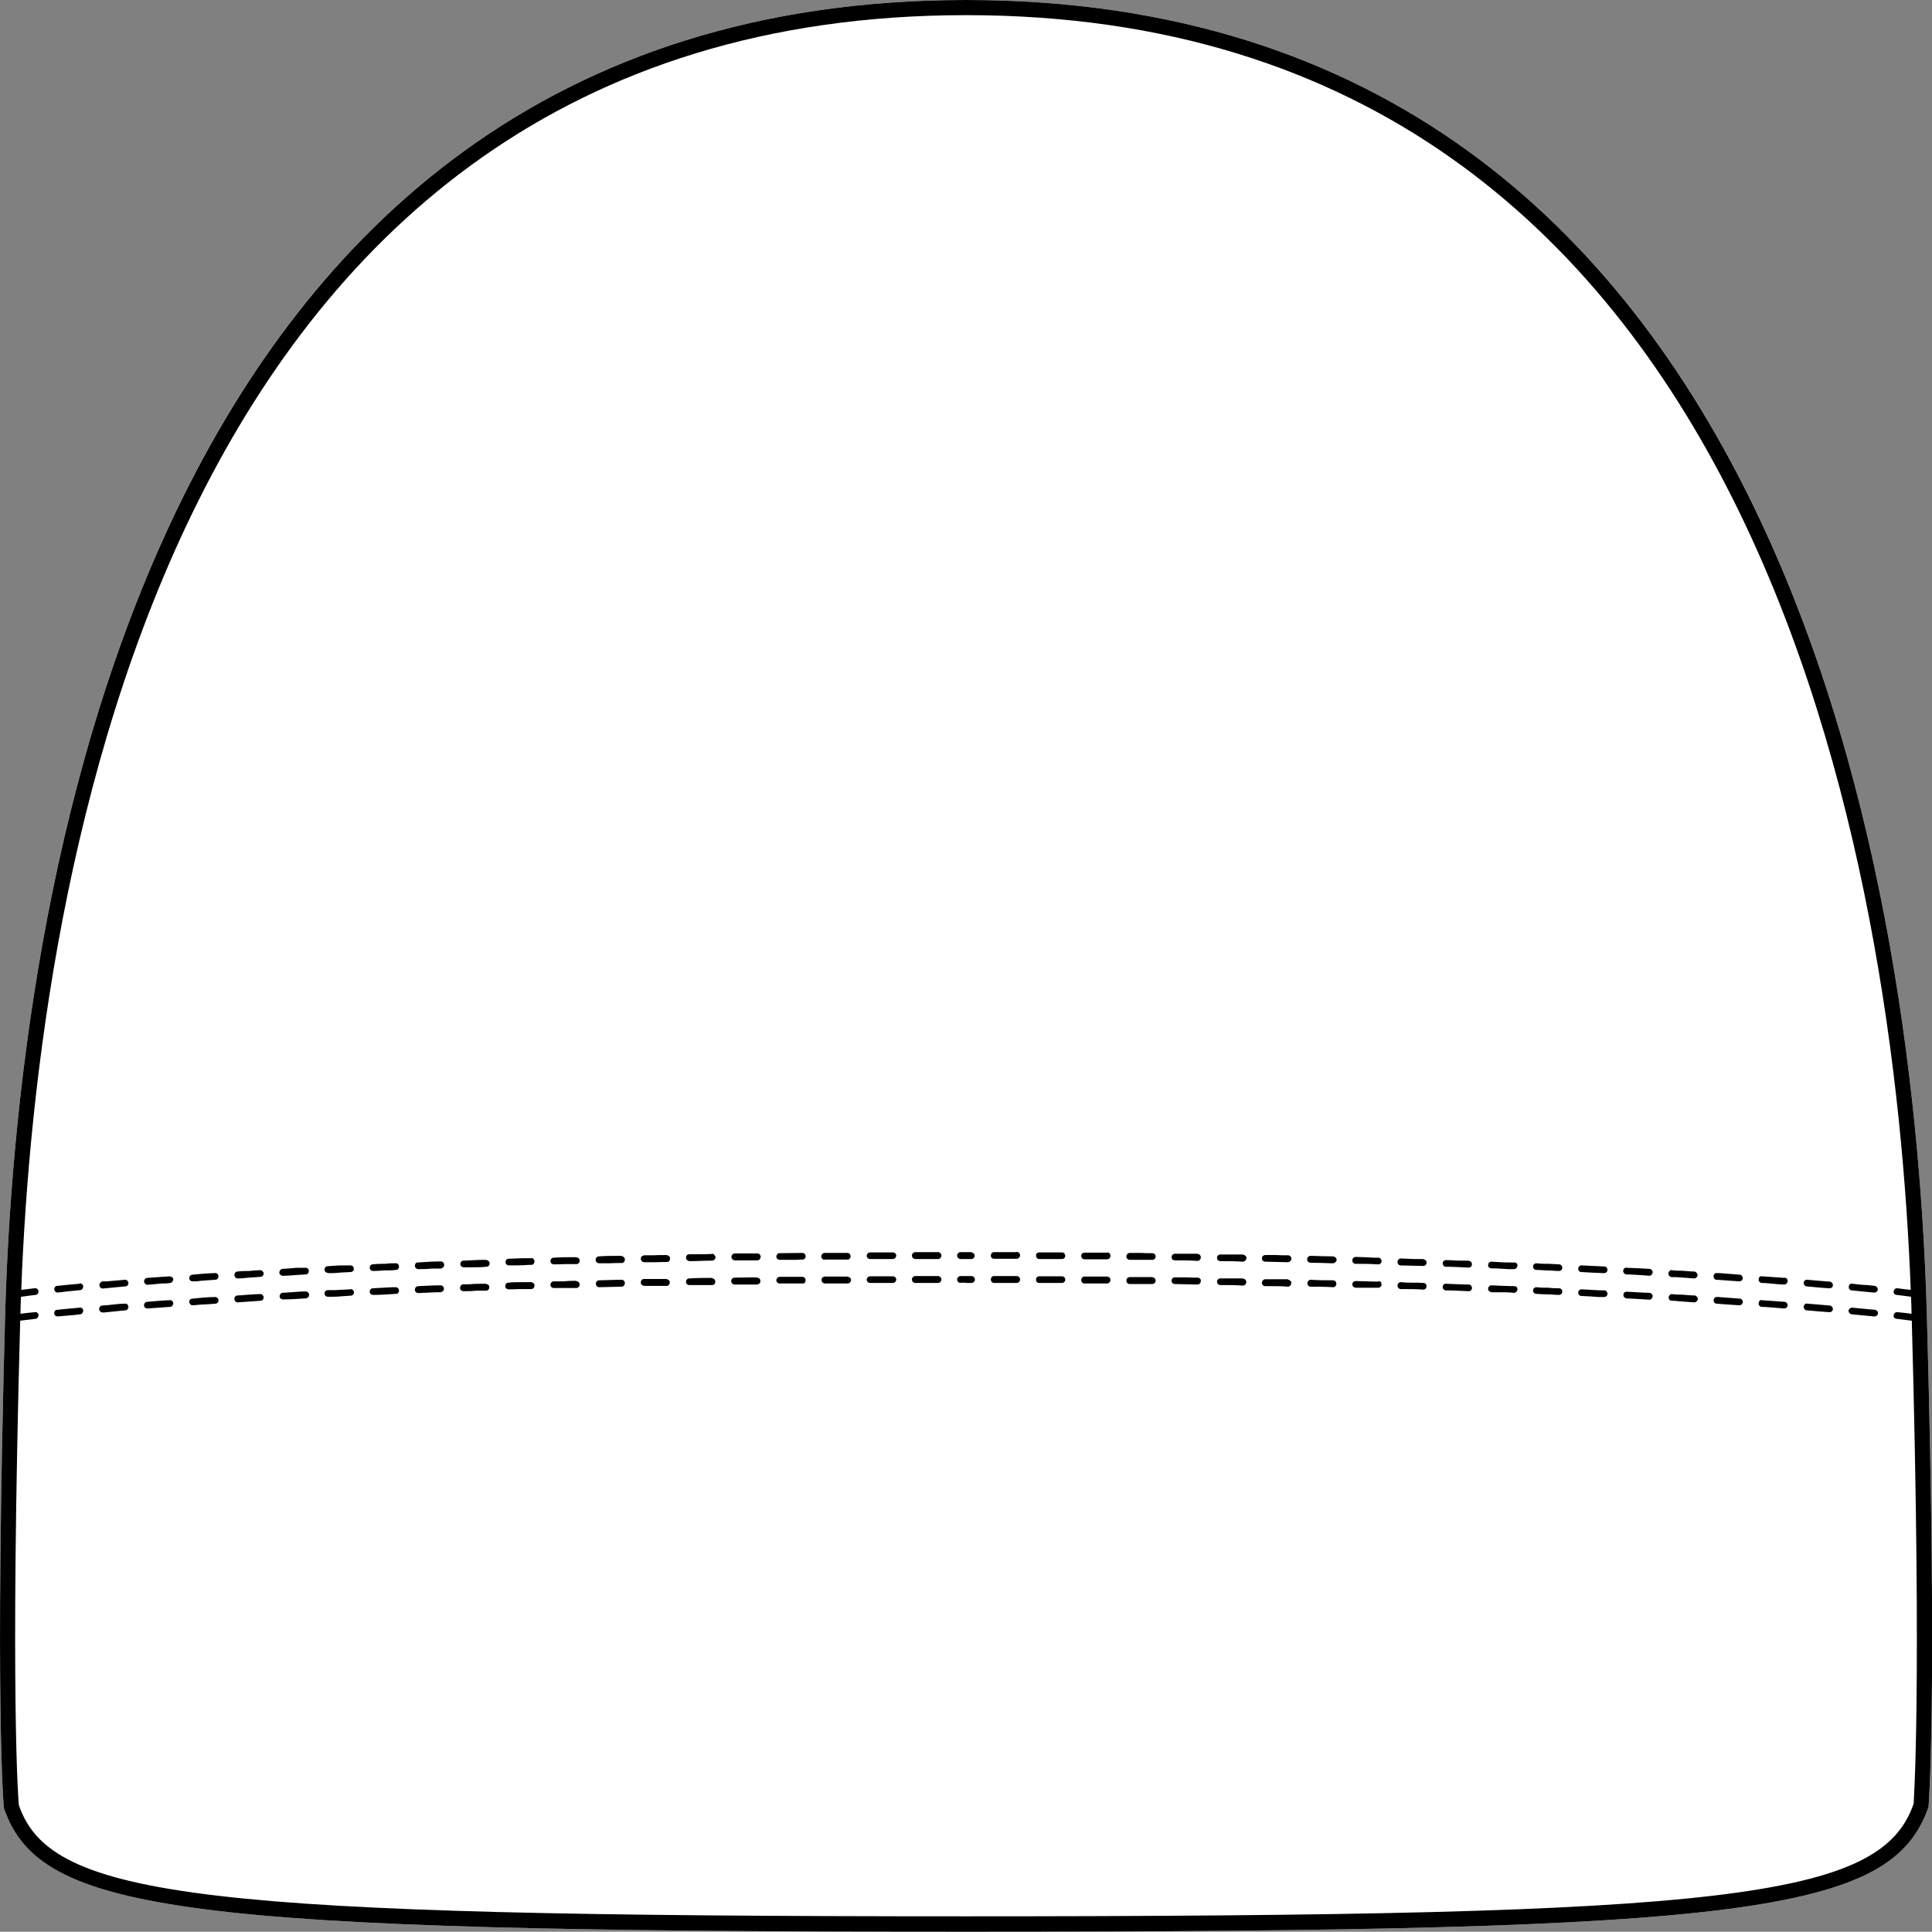 <?xml version="1.0" encoding="UTF-8"?><svg id="Layer_2" xmlns="http://www.w3.org/2000/svg" viewBox="0 0 72.69 72.68"><rect x="0" y="0" width="72.69" height="72.68" fill="#808080" stroke="none"/><defs><style>.cls-1{fill:#fff;}</style></defs><g id="Layer_1-2"><path class="cls-1" d="M72.5,49.59c.4,14.41.06,18.35.06,18.39-1.38,4-6.79,4.7-36.21,4.7S1.51,71.98.15,68.04c-.02-.1-.35-4.04.04-18.45C.59,34.68,4.93,0,36.35,0s35.75,34.68,36.15,49.59Z"/><path d="M16.58,48.36h-.03c-.27,0-.55.02-.82.03-.03,0-.06.02-.09.04-.02.03-.03.06-.03.1,0,.07.06.12.13.12h0c.22-.01.45-.02.68-.03h.16s.07-.02.09-.05c.02-.02.04-.06.03-.09,0-.07-.06-.12-.13-.12Z"/><path d="M28.48,48.06c-.28,0-.57.01-.84.01-.04,0-.07.02-.1.04-.02.03-.03.06-.03.09,0,.07.06.13.13.13.19,0,.38,0,.57,0h.28c.07-.01.12-.06.12-.13s-.05-.13-.13-.13Z"/><path d="M14.88,48.43h-.1c-.26.01-.5.03-.75.04-.07,0-.12.06-.12.13s.06.12.13.12c.28,0,.57-.02.85-.04.04,0,.07,0,.09-.04.02-.02.04-.05.03-.09,0-.07-.06-.12-.13-.12Z"/><path d="M13.19,48.51h-.01c-.2.01-.4.02-.59.03-.09,0-.17,0-.26,0-.06,0-.12.05-.12.12h0c0,.08.06.13.13.13h.15c.23,0,.46-.03.7-.04.07,0,.13-.06.13-.13-.01-.07-.06-.12-.13-.12Z"/><path d="M30.19,48.04c-.18,0-.37,0-.54,0h-.31c-.07,0-.13.06-.13.13s.06.12.13.12c.28,0,.56,0,.85,0,.03,0,.07,0,.09-.03.02-.03.03-.06.03-.09,0-.07-.05-.13-.12-.13Z"/><path d="M18.28,48.3c-.21,0-.42,0-.62.02h-.23c-.07,0-.12.07-.12.14s.06.12.13.12c.16,0,.32,0,.48-.02.12,0,.25,0,.37,0,.07,0,.12-.06.12-.13s-.05-.12-.13-.12Z"/><path d="M23.39,48.15h0c-.34,0-.61.02-.85.02-.07,0-.12.06-.12.13s.05.13.12.13h0l.85-.02c.07,0,.12-.06.12-.14,0-.06-.05-.12-.12-.12Z"/><path d="M11.49,48.59h0c-.18,0-.36.02-.54.03l-.31.02c-.07,0-.12.06-.12.14,0,.06.06.11.13.11h.01c.25,0,.52-.02.85-.04.03,0,.06-.02.09-.05.02-.02.03-.05.03-.09,0-.06-.06-.12-.13-.12Z"/><path d="M21.68,48.19c-.15,0-.3,0-.45.02-.13,0-.27,0-.4,0-.07,0-.12.06-.12.13s.06.12.12.12h.01c.14,0,.27,0,.41,0,.15,0,.29,0,.44,0,.03,0,.06-.02.09-.04.02-.03.03-.06.03-.09,0-.07-.06-.13-.13-.13Z"/><path d="M19.98,48.24c-.12,0-.25,0-.37,0-.16,0-.32,0-.48.02-.03,0-.06,0-.09.04-.02.02-.03.06-.03.09,0,.07.06.12.13.12.13,0,.25,0,.38-.01.15,0,.31,0,.47,0,.07,0,.12-.06.12-.14,0-.06-.06-.12-.13-.12Z"/><path d="M26.78,48.08c-.25,0-.53,0-.84.02h-.01c-.07,0-.12.06-.12.13s.06.12.13.12c.28,0,.56,0,.85,0,.03,0,.06,0,.09-.04.02-.02.04-.06.03-.09,0-.07-.05-.13-.13-.13Z"/><path d="M31.89,48.03h-.86c-.07,0-.12.06-.12.13s.06.13.13.13h.02c.27,0,.55,0,.83,0,.07,0,.13-.06.13-.13,0-.07-.06-.12-.13-.12Z"/><path d="M33.59,48.02h-.85s-.07,0-.09.04c-.03.02-.04.05-.04.09,0,.07.06.12.13.12h.85c.07,0,.13-.06.13-.13s-.06-.12-.13-.12Z"/><path d="M6.39,48.92c-.21,0-.42.03-.62.04l-.23.02c-.07,0-.12.06-.12.12v.02c0,.06.06.11.13.11h0c.29-.02.59-.04.85-.06.07,0,.12-.07.12-.14-.01-.07-.08-.13-.14-.11Z"/><path d="M3,49.2c-.33.03-.6.05-.82.08h-.03c-.07,0-.11.06-.11.13h0c0,.07.06.12.13.12h0c.21-.02.44-.04.69-.06l.15-.02c.07,0,.12-.07.12-.14,0-.07-.07-.13-.14-.11Z"/><path d="M35.29,48.01h-.85c-.07,0-.13.06-.13.13s.05.12.12.13h.86c.07,0,.13-.06.13-.13s-.06-.13-.13-.13Z"/><path d="M4.69,49.05c-.2,0-.4.03-.59.05-.09.01-.17.01-.25.02-.07,0-.12.06-.12.13h0c0,.07.06.13.13.13h.07c.25-.03.51-.05.79-.08.06,0,.12-.07.11-.13,0-.07-.06-.14-.14-.12Z"/><path d="M25.09,48.12h-.01c-.28,0-.57,0-.82,0h-.03c-.07,0-.12.06-.12.13s.05.12.12.13h0c.14,0,.29,0,.43,0s.28,0,.42,0c.07,0,.12-.06.12-.13s-.06-.12-.12-.12Z"/><path d="M9.78,48.69c-.18,0-.37.02-.55.03-.1.01-.2.02-.29.02-.07,0-.12.06-.12.12v.02c0,.07.06.12.13.12.28-.02.56-.04.85-.06.07,0,.12-.06.12-.13-.01-.07-.07-.14-.14-.12Z"/><path d="M8.09,48.8c-.26,0-.56.03-.85.06-.07,0-.12.05-.12.12h0c.01.08.06.13.13.13h.01c.11-.01.23-.02.35-.03.16,0,.33-.02.49-.03.07,0,.13-.06.12-.13,0-.07-.08-.13-.13-.12Z"/><path d="M25.09,47.22h-.01c-.17,0-.35,0-.52.01h-.33s-.06.02-.09.04c-.02.03-.03.06-.03.09,0,.07.06.13.13.13.13,0,.27,0,.41,0s.29-.01.44-.01c.03,0,.07,0,.09-.04.02-.02.03-.06.03-.09,0-.07-.05-.12-.12-.12Z"/><path d="M28.49,47.16c-.29,0-.58,0-.85,0h0c-.06,0-.12.06-.12.13s.06.13.13.13h.21c.21,0,.42,0,.64,0,.07,0,.12-.07.12-.14,0-.06-.05-.12-.12-.12Z"/><path d="M35.29,47.11h-.85c-.07,0-.13.06-.13.13s.06.13.13.13h.85c.07,0,.13-.06.13-.13s-.06-.13-.13-.13Z"/><path d="M30.19,47.14c-.29,0-.57.01-.86.01-.03,0-.06,0-.08.04-.03.02-.04.06-.04.09,0,.07.06.12.13.12h.41c.15,0,.29,0,.44-.01.07,0,.12-.05.12-.12s-.05-.13-.12-.13Z"/><path d="M33.59,47.12h-.85c-.07,0-.13.06-.13.13s.06.12.13.12h.85c.07,0,.13-.06.13-.13s-.06-.12-.13-.12Z"/><path d="M26.78,47.18c-.16.01-.33.01-.49.01-.11,0-.22,0-.33,0h-.03s-.06,0-.09.04c-.02.02-.03.06-.03.09,0,.07.06.12.13.13.28,0,.56-.02.85-.02.07,0,.13-.06.13-.13-.01-.07-.07-.13-.14-.13Z"/><path d="M6.39,48.02c-.29.02-.58.04-.85.06-.06,0-.12.06-.12.13h0c0,.07.07.13.13.13h0c.18-.02.36-.03.55-.05.1,0,.2,0,.3-.02.07-.01.12-.07.12-.14-.01-.07-.07-.1-.14-.11Z"/><path d="M4.7,48.15h0c-.24.02-.47.04-.68.06h-.16c-.07.02-.12.07-.12.14h0c0,.08.06.13.13.13h0c.2-.02.4-.04.62-.06l.22-.02c.07,0,.13-.06.12-.13,0-.07-.06-.12-.13-.12Z"/><path d="M3,48.3c-.27.02-.55.05-.85.08-.06,0-.11.06-.11.13h0c.01.07.06.12.12.12h.01s0,0,0,0c.25-.03.53-.06.84-.09.07,0,.12-.07.12-.14,0-.07-.08-.13-.14-.11Z"/><path d="M9.79,47.79c-.15,0-.29.02-.43.03-.15,0-.28,0-.42.02-.07,0-.12.06-.12.13h0c0,.08.06.13.13.13h.01c.13,0,.27-.02.41-.03.14-.01.28-.02.43-.03.07,0,.12-.06.12-.13-.01-.07-.07-.12-.13-.12Z"/><path d="M23.38,47.25c-.29,0-.59,0-.85.02-.03,0-.07.02-.09.04-.02.03-.03.06-.03.09,0,.07.06.13.13.13h.01c.12,0,.25,0,.37,0,.16-.01.31-.01.47-.01.07,0,.12-.06.12-.13s-.06-.13-.13-.13Z"/><path d="M12.34,47.9h.2c.22-.02.43-.03.65-.04.04,0,.07-.02.09-.04.03-.03.04-.06.03-.09,0-.07-.05-.12-.12-.12h-.01c-.1,0-.21,0-.32,0-.18,0-.35.02-.53.03-.07,0-.12.06-.12.13,0,.07.06.12.13.12Z"/><path d="M31.03,47.39h0c.28,0,.56,0,.85,0,.03,0,.07,0,.09-.04.02-.02.04-.06.03-.09,0-.07-.05-.12-.12-.12h-.85c-.07,0-.13.06-.13.13s.05.12.12.13Z"/><path d="M8.09,47.9c-.18,0-.36.02-.54.03-.1.01-.21.02-.31.03-.07,0-.12.06-.12.13s.06.12.13.12c.1,0,.19,0,.29-.02.18-.01.37-.03.56-.04.04,0,.07-.02.09-.04.02-.03.03-.06.03-.09,0-.07-.07-.14-.13-.12Z"/><path d="M18.29,47.4h0c-.28,0-.57.02-.85.03-.07,0-.12.06-.12.13s.06.12.13.12c.12,0,.23,0,.35,0,.17,0,.33,0,.5-.02.07,0,.13-.06.12-.13,0-.07-.06-.12-.12-.12Z"/><path d="M11.48,47.7h-.34c-.17.02-.34.03-.51.04-.06,0-.11.06-.12.12v.02c0,.06.06.12.13.12h.01c.17,0,.34-.02.52-.03l.33-.02c.07,0,.12-.06.12-.13,0-.08-.08-.14-.14-.12Z"/><path d="M21.69,47.3h-.01c-.3,0-.58,0-.85.02-.07,0-.12.06-.12.13s.06.12.13.12c.13,0,.27,0,.41-.01.14,0,.29,0,.44,0,.07,0,.12-.06.12-.13s-.05-.12-.12-.12Z"/><path d="M19.99,47.34h0c-.12,0-.23,0-.35,0-.17.01-.33.01-.5.02-.03,0-.06,0-.09.04-.02.02-.03.06-.03.09,0,.07.06.12.12.12h0c.25,0,.5,0,.75-.02h.1c.07,0,.12-.06.12-.13s-.06-.13-.12-.13Z"/><path d="M14.88,47.53c-.13,0-.26,0-.38.02-.16,0-.32,0-.47.02-.03,0-.06,0-.09.04-.02.02-.03.06-.03.09,0,.07.06.12.13.12h.01c.12,0,.25-.01.38-.02.15,0,.31,0,.46-.02.04,0,.07,0,.09-.04.02-.02.04-.05.03-.09,0-.07-.05-.13-.13-.12Z"/><path d="M16.58,47.46c-.28,0-.57.02-.85.04-.03,0-.06,0-.09.03-.02.03-.03.06-.03.1,0,.06.06.12.13.12.17,0,.33,0,.5-.02h.35c.07-.02.13-.08.12-.15,0-.07-.06-.12-.13-.12Z"/><path d="M72.5,49.59c-.4-14.91-4.74-49.59-36.15-49.59S.59,34.68.19,49.59c-.39,14.41-.06,18.35-.04,18.45,1.36,3.94,6.77,4.64,36.2,4.64s34.83-.7,36.21-4.7c0-.04.34-3.98-.06-18.39ZM72,67.86c-1.23,3.57-6.9,4.24-35.65,4.24s-34.43-.67-35.64-4.18c-.01-.03-.34-3.94.05-18.23.14-.02.32-.04.57-.07.07,0,.12-.07.12-.14-.01-.07-.07-.13-.14-.11-.23.02-.4.04-.54.06,0-.21.01-.43.02-.64.2-.03.39-.05.54-.07.04,0,.07-.02.09-.04.02-.03.03-.06.03-.1-.01-.07-.08-.13-.15-.11-.18.02-.34.04-.5.06C1.38,33.27,6.16.57,36.35.57s34.96,32.7,35.54,47.96c-.18-.02-.36-.04-.5-.06-.07-.01-.13.04-.14.11-.01.04,0,.07.02.1.02.02.05.04.09.04.2.02.37.05.54.07.01.21.02.43.02.64-.13-.02-.3-.04-.53-.06-.07-.01-.13.04-.14.11-.01.04,0,.07.02.1.03.02.05.04.09.04.25.03.43.05.57.07.39,14.24.06,18.17.07,18.17Z"/><path d="M60.36,48.55c-.28,0-.56-.03-.85-.04h-.01c-.06,0-.12.05-.12.12,0,.03,0,.06.03.09.02.02.05.04.09.04.22.01.44.02.66.04h.19c.07,0,.13-.05.13-.12s-.05-.13-.12-.13Z"/><path d="M51.86,48.22c-.27,0-.55-.02-.85-.02h-.01c-.06,0-.12.05-.12.12s.05.12.12.13c.11,0,.22,0,.33,0,.18,0,.35,0,.52,0,.07,0,.13-.05.13-.12,0-.04-.01-.07-.03-.09-.02-.03-.06-.04-.09-.04Z"/><path d="M63.76,48.74c-.16,0-.32-.02-.48-.03-.12,0-.25,0-.37-.02h0c-.07,0-.12.05-.13.12,0,.07.05.13.12.13h.09c.26.03.51.04.76.06h0c.06,0,.12-.06.13-.12,0-.08-.06-.13-.12-.14Z"/><path d="M36.56,48.01h-.42c-.07,0-.13.06-.13.13s.06.13.13.13c0,0,.01,0,.01-.01h.17s.02.01.03.01h.2c.07,0,.13-.06.13-.13s-.05-.12-.12-.13Z"/><path d="M46.76,48.1c-.28,0-.57,0-.85,0h0c-.06,0-.12.05-.12.12s.05.13.12.13h.17c.22,0,.46,0,.68.02.07,0,.13-.06.13-.13s-.05-.13-.12-.13Z"/><path d="M65.45,48.86c-.25-.02-.51-.04-.78-.06h-.06c-.07-.02-.13.05-.14.12,0,.03.01.06.03.09.02.02.05.04.09.04.23.02.54.04.85.06.07,0,.13-.05.13-.12h0c0-.08-.05-.13-.12-.13Z"/><path d="M48.46,48.13h-.01c-.14,0-.28,0-.42,0-.14,0-.28,0-.42,0-.07,0-.13.06-.13.13,0,.03,0,.06.03.09.03.03.06.04.09.04h.21c.21,0,.43,0,.64.02.08,0,.13-.06.13-.13.01-.03,0-.06-.03-.09-.02-.02-.05-.04-.09-.04Z"/><path d="M56.97,48.4s0-.01,0-.01c-.28,0-.56-.02-.85-.03h-.01c-.06,0-.12.06-.12.12,0,.03,0,.07.03.09.02.03.06.04.09.05.1,0,.21,0,.31,0,.17,0,.35,0,.51.02h.04c.06,0,.12-.06.12-.12.01-.04,0-.07-.03-.1-.02-.02-.05-.03-.08-.03Z"/><path d="M58.66,48.47c-.12,0-.25,0-.38-.02-.15,0-.31,0-.47-.02-.07,0-.13.05-.13.12s.05.13.12.13c.15.01.3.02.45.02.13,0,.26.02.4.02.07,0,.13-.05.13-.12,0-.03-.01-.07-.03-.09-.03-.03-.06-.04-.09-.04Z"/><path d="M53.56,48.27c-.13-.01-.26-.01-.39-.01-.15,0-.3,0-.46-.02-.07,0-.13.06-.13.12,0,.08.05.14.12.14.3,0,.59,0,.85.02h0c.07,0,.12-.05.12-.12.01-.03,0-.07-.03-.09-.02-.03-.06-.04-.09-.04Z"/><path d="M55.26,48.33c-.27,0-.54-.02-.85-.03-.06-.02-.13.05-.13.12s.05.13.12.13c.29,0,.57.02.85.03h.01c.07,0,.12-.05.12-.12,0-.07-.05-.13-.12-.13Z"/><path d="M62.06,48.64c-.28,0-.56-.03-.85-.04-.07,0-.13.04-.13.11,0,.04,0,.07.03.09.02.03.05.05.09.05.18.01.36.02.54.03l.31.02c.07,0,.12-.06.13-.12,0-.04,0-.07-.04-.1-.02-.02-.05-.04-.08-.04Z"/><path d="M50.16,48.17c-.28,0-.56,0-.85-.02h0c-.06,0-.12.06-.12.13s.05.13.12.13c.25,0,.51,0,.85.02h0c.07,0,.12-.06.12-.13,0-.03-.01-.06-.03-.09-.02-.02-.06-.04-.09-.04Z"/><path d="M68.85,49.12c-.19-.02-.39-.03-.59-.05l-.26-.02c-.07-.03-.13.05-.14.11,0,.07.05.14.12.14.3.03.58.05.85.07h.01c.06,0,.12-.05.12-.11h0c0-.08-.05-.13-.11-.14Z"/><path d="M41.66,48.03h-.04c-.27,0-.54,0-.82,0-.07,0-.12.06-.12.13s.05.13.12.13c.26,0,.54,0,.85,0,.07,0,.13-.06.13-.13,0-.03-.01-.07-.03-.09-.03-.02-.06-.04-.09-.04Z"/><path d="M39.95,48.02h-.85c-.07,0-.12.05-.12.12,0,.04,0,.07.03.09.02.03.06.04.09.04h.85c.07,0,.13-.05.13-.12s-.05-.13-.13-.13Z"/><path d="M38.25,48.01h-.85c-.07,0-.12.06-.12.13s.05.13.12.13h.85c.07,0,.13-.06.13-.13s-.06-.13-.13-.13Z"/><path d="M70.55,49.28h-.01c-.25-.02-.53-.05-.85-.08h-.01c-.06,0-.12.05-.13.11,0,.07.05.13.12.14.33.03.62.06.84.08h.02c.06,0,.12-.05.13-.11h0c0-.08-.05-.13-.11-.14Z"/><path d="M67.15,48.98c-.27-.02-.55-.04-.85-.06-.07-.03-.13.04-.13.11-.01.04,0,.07.03.1.02.02.05.04.08.04.2,0,.4.03.59.04l.26.02h0c.07,0,.12-.05.13-.11,0-.07-.05-.14-.12-.14Z"/><path d="M43.36,48.05h-.01c-.14,0-.28,0-.42,0h-.42c-.07,0-.13.05-.13.13,0,.07.05.13.12.13h.85c.07,0,.13-.05.13-.12s-.05-.13-.12-.13Z"/><path d="M45.06,48.07c-.15,0-.29,0-.44-.01h-.41c-.08,0-.13.05-.13.13,0,.07.05.12.12.12h.01c.28.01.56.01.84.02.07,0,.13-.06.13-.13,0-.03,0-.07-.03-.09-.03-.03-.06-.04-.09-.04Z"/><path d="M65.46,47.96c-.25-.02-.49-.04-.75-.06h-.1c-.08-.02-.14.05-.14.12,0,.03.01.06.03.09.02.03.06.04.09.04.27.02.56.04.85.06.07,0,.13-.05.13-.12,0-.07-.05-.13-.11-.13Z"/><path d="M70.54,48.38l-.28-.03c-.18,0-.36-.03-.57-.05-.07-.02-.13.04-.13.11,0,.04,0,.07.02.09.02.03.06.05.09.05.3.03.58.06.82.08h.04c.06,0,.12-.05.12-.11h0c0-.08-.05-.13-.12-.14Z"/><path d="M60.36,47.65c-.28-.01-.56-.03-.85-.04h-.01c-.06,0-.12.05-.12.12,0,.03,0,.06.03.09.02.02.05.04.09.04.29.02.57.03.85.04.07,0,.13-.05.13-.12s-.05-.13-.12-.13Z"/><path d="M62.06,47.74c-.31-.02-.58-.03-.85-.04-.08-.02-.13.04-.14.11,0,.08.06.14.13.14.2,0,.41.02.61.03l.24.02c.07,0,.12-.06.13-.12v-.02c0-.06-.06-.12-.12-.12Z"/><path d="M68.85,48.22c-.26-.02-.53-.04-.85-.07-.07-.01-.13.04-.14.11,0,.07.05.14.12.14.32.03.62.06.85.07.07,0,.13-.04.13-.11h0c0-.08-.05-.13-.11-.14Z"/><path d="M67.15,48.08c-.27-.02-.55-.04-.85-.06-.08-.02-.13.04-.13.11-.01.04,0,.07.03.1.02.02.05.04.08.04.19,0,.37.03.55.04.1.01.2.02.3.02,0,0,0,0,0,0,.07,0,.12-.06.13-.12v-.02c0-.06-.05-.12-.12-.12Z"/><path d="M63.76,47.84c-.16,0-.32-.02-.48-.03-.12,0-.25,0-.37-.02-.07-.02-.13.05-.14.12,0,.07.05.13.12.14h.16c.24.02.47.03.69.05h0c.06,0,.12-.05.13-.12,0-.07-.06-.13-.12-.14Z"/><path d="M58.66,47.57c-.12-.01-.25-.01-.38-.02-.15,0-.31,0-.47-.02-.07,0-.13.05-.13.12s.05.13.12.13c.15,0,.31.02.46.02.13,0,.26.02.39.02.07,0,.13-.05.13-.12s-.05-.13-.12-.13Z"/><path d="M56.97,47.5s0,0,0,0h-.23c-.2,0-.41-.02-.62-.03h-.01c-.06,0-.12.05-.12.12,0,.04,0,.07.03.09.03.03.06.04.09.04.22,0,.43.02.64.03h.19s.01,0,.02,0h.01c.06,0,.12-.06.12-.12.01-.04,0-.07-.03-.1-.02-.02-.05-.03-.08-.03Z"/><path d="M41.66,47.13h-.85c-.08,0-.13.05-.13.12s.05.13.12.13c.22,0,.43,0,.65,0h.21c.07,0,.12-.06.12-.13s-.05-.13-.12-.13Z"/><path d="M45.06,47.17c-.19,0-.38,0-.57,0h-.28c-.07,0-.13.06-.13.13,0,.03.01.06.03.09.03.02.06.03.1.03.28,0,.56,0,.84.02.07,0,.13-.06.13-.13s-.05-.13-.12-.13Z"/><path d="M38.25,47.11h-.85c-.07,0-.12.06-.12.13s.05.12.12.12c.29,0,.57,0,.85,0,.07,0,.13-.06.13-.13s-.06-.13-.13-.13Z"/><path d="M36.56,47.11h-.42c-.07,0-.13.06-.13.13s.06.13.13.13h.21c.06,0,.12,0,.18,0t.02,0s0,0,0,0c.07,0,.12-.06.12-.12,0-.07-.05-.12-.12-.13Z"/><path d="M46.76,47.2c-.29,0-.57,0-.85,0h0c-.06,0-.12.05-.12.12,0,.03,0,.06.03.09.03.02.06.04.09.04.31,0,.58,0,.85.02.07,0,.13-.06.14-.13,0-.07-.06-.13-.13-.13Z"/><path d="M39.96,47.12h-.86c-.07,0-.12.05-.12.12s.05.13.12.13h.85c.07,0,.13-.05.13-.12s-.06-.13-.12-.13Z"/><path d="M43.36,47.15h-.01c-.14,0-.28,0-.43-.01h-.41c-.07,0-.13.06-.13.13,0,.03,0,.06.03.09.03.02.06.04.09.04h.86c.06,0,.12-.05.12-.12s-.05-.13-.12-.13Z"/><path d="M53.56,47.37c-.12,0-.25,0-.37,0-.16-.01-.32-.01-.48-.02h-.01c-.06,0-.12.06-.12.13s.05.13.12.13c.26.01.54.01.85.02h0c.07,0,.12-.05.12-.12.01-.03,0-.07-.03-.09-.02-.02-.05-.04-.09-.04Z"/><path d="M55.26,47.43c-.11,0-.21,0-.32,0-.18,0-.35-.02-.53-.02-.07,0-.13.05-.13.12s.05.13.12.13c.28,0,.56.02.83.03h.03c.07,0,.12-.05.12-.12,0-.03-.01-.07-.03-.09-.03-.03-.06-.04-.09-.04Z"/><path d="M51.86,47.32h-.19c-.22-.02-.44-.02-.66-.03-.07,0-.13.06-.13.13s.05.13.12.13c.28,0,.55,0,.82.02h.04c.07,0,.12-.05.12-.12s-.05-.13-.12-.13Z"/><path d="M50.16,47.27c-.26,0-.53-.01-.8-.02h-.05c-.07,0-.13.06-.13.13,0,.03.01.06.03.09.03.02.06.04.09.04.27,0,.54.01.8.02h.05c.07,0,.13-.06.14-.13,0-.07-.06-.12-.13-.13Z"/><path d="M48.46,47.23h-.01c-.14,0-.28,0-.43-.01h-.42c-.06,0-.12.05-.12.12,0,.03,0,.07.03.09.03.03.06.04.1.04.27.01.56.01.84.02.07,0,.13-.06.14-.13,0-.07-.06-.13-.13-.13Z"/></g></svg>